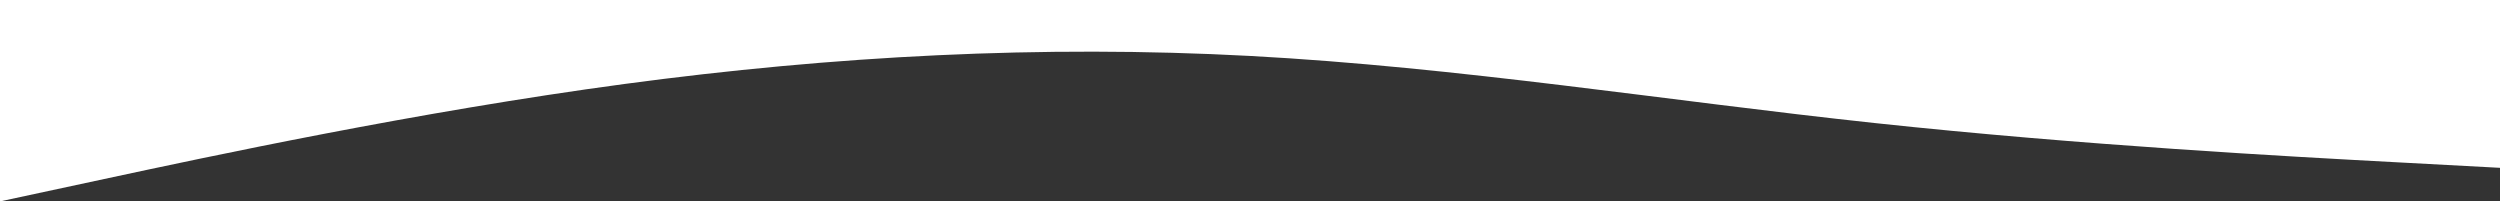 <?xml version="1.0" encoding="UTF-8"?> <svg xmlns="http://www.w3.org/2000/svg" width="1440" height="116" viewBox="0 0 1440 116" fill="none"><rect x="0" y="0" width="1440" height="116" fill="#333333" stroke="none"/> <path fill-rule="evenodd" clip-rule="evenodd" d="M0 116L60 103.111C120 90.222 240 64.444 360 48.333C480 32.222 600 25.778 720 32.222C840 38.667 960 58 1080 70.889C1200 83.778 1320 90.222 1380 93.444L1440 96.667V0H1380C1320 0 1200 0 1080 0C960 0 840 0 720 0C600 0 480 0 360 0C240 0 120 0 60 0H0V116Z" fill="white"></path> </svg> 